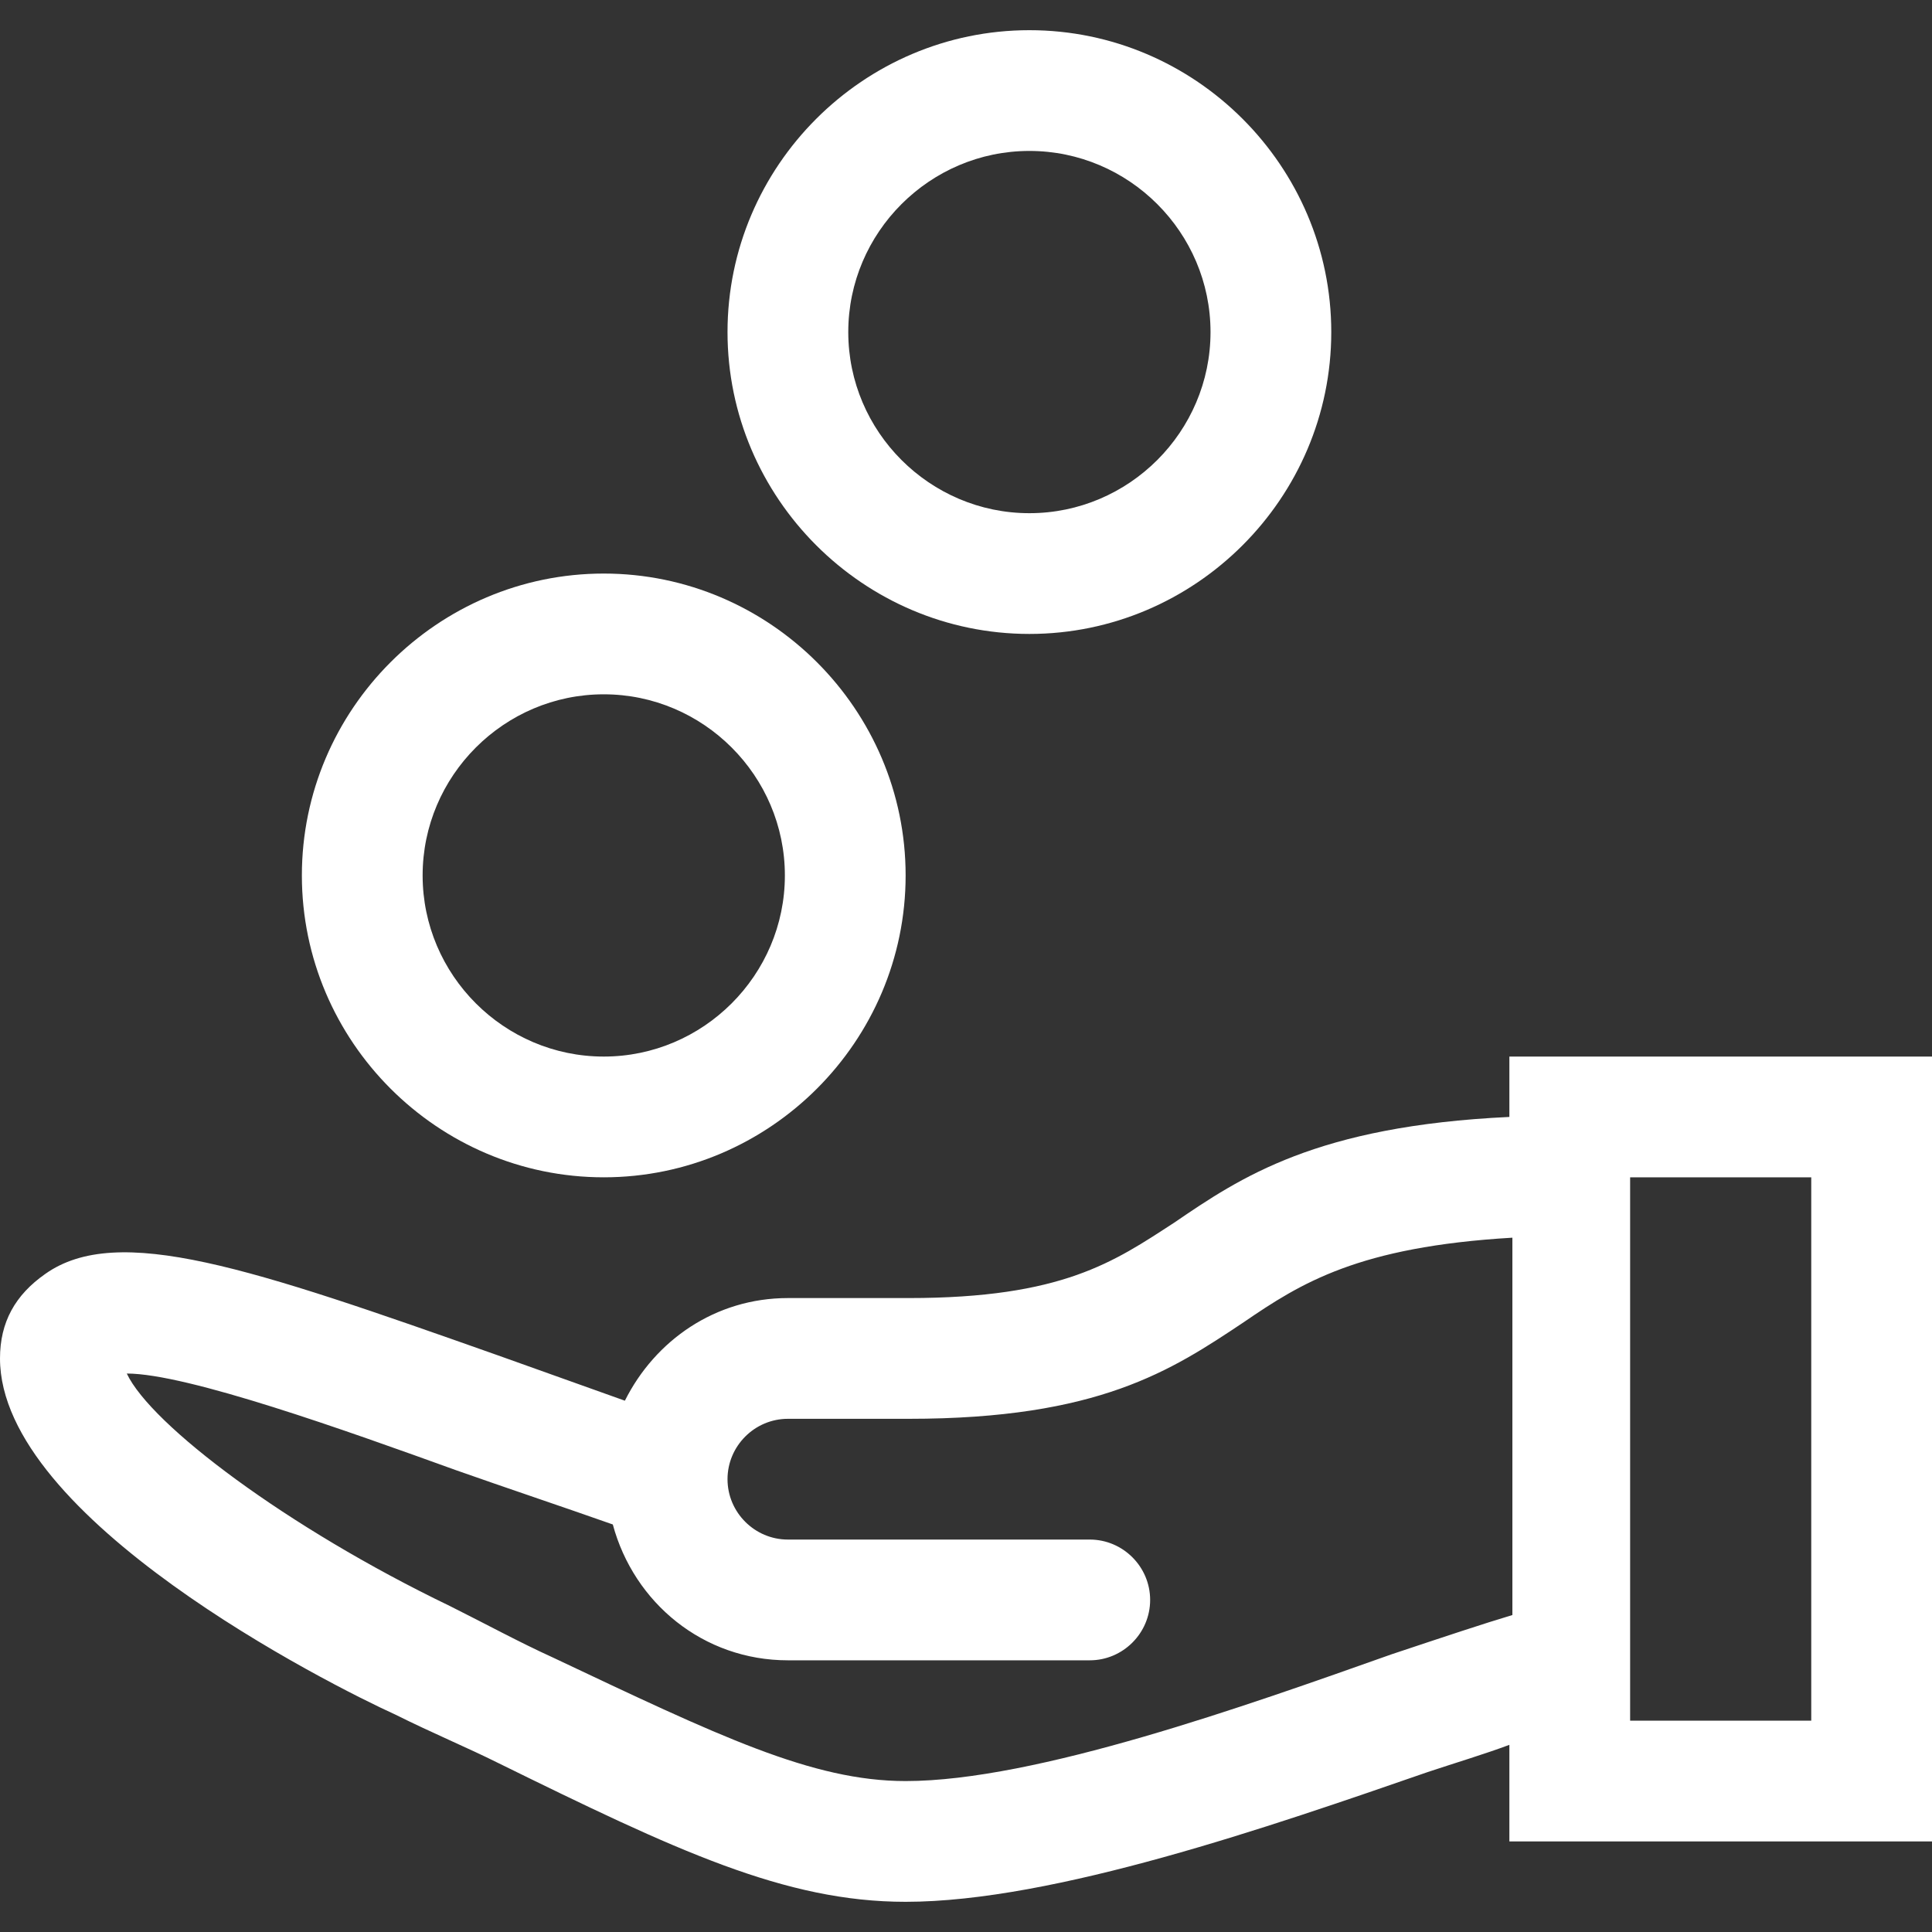 <?xml version="1.0" encoding="utf-8"?>
<!-- Generator: Adobe Illustrator 18.0.0, SVG Export Plug-In . SVG Version: 6.00 Build 0)  -->
<svg version="1.1" id="_x3C_Layer_x3E_" xmlns="http://www.w3.org/2000/svg" xmlns:xlink="http://www.w3.org/1999/xlink" x="0px"
	 y="0px" viewBox="0 0 64 64" enable-background="new 0 0 64 64" xml:space="preserve">
<rect x="0" y="0" width="64" height="64" fill="#333333" stroke="none"/>
<g>
	<path fill="#fff" d="M13.1,56.8c1.2,0.6,2.4,1.1,3.4,1.6C22.4,61.3,26,63,30,63c4.9,0,12.1-2.5,17.3-4.3
		c0.9-0.3,1.9-0.6,2.7-0.9V61h14V35H50V37c-6.4,0.3-8.9,2-11.1,3.5c-2,1.3-3.7,2.5-8.8,2.5h-4c-2.4,0-4.4,1.4-5.4,3.4
		c-1.4-0.5-2.8-1-4.2-1.5c-8.2-2.9-12.6-4.4-15-2.7C0.5,42.9,0,43.8,0,45C0,50.3,10.9,55.8,13.1,56.8z M54,39h6v18h-6V39z
		 M15.1,48.7c1.7,0.6,3.5,1.2,5.2,1.8c0.7,2.6,3,4.5,5.8,4.5h10c1.1,0,2-0.9,2-2s-0.9-2-2-2h-10c-1.1,0-2-0.9-2-2s0.9-2,2-2h4
		c6.3,0,8.7-1.6,11.1-3.2c1.9-1.3,3.8-2.5,8.9-2.8v12.5c-1,0.3-2.2,0.7-4,1.3C41.3,56.5,34.3,59,30,59c-3.1,0-6.2-1.5-11.7-4.1
		c-1.1-0.5-2.2-1.1-3.4-1.7c-5.4-2.6-9.9-6-10.7-7.7C6.2,45.5,11.5,47.4,15.1,48.7z"/>
	<path fill="#fff" d="M44.1,11c0-5.5-4.5-10-10-10s-10,4.5-10,10s4.5,10,10,10S44.1,16.5,44.1,11z M28.1,11c0-3.3,2.7-6,6-6
		s6,2.7,6,6s-2.7,6-6,6S28.1,14.3,28.1,11z"/>
	<path fill="#fff" d="M10,29c0,5.5,4.5,10,10,10s10-4.5,10-10s-4.5-10-10-10S10,23.5,10,29z M26,29c0,3.3-2.7,6-6,6s-6-2.7-6-6
		s2.7-6,6-6S26,25.7,26,29z"/>
</g>
</svg>
